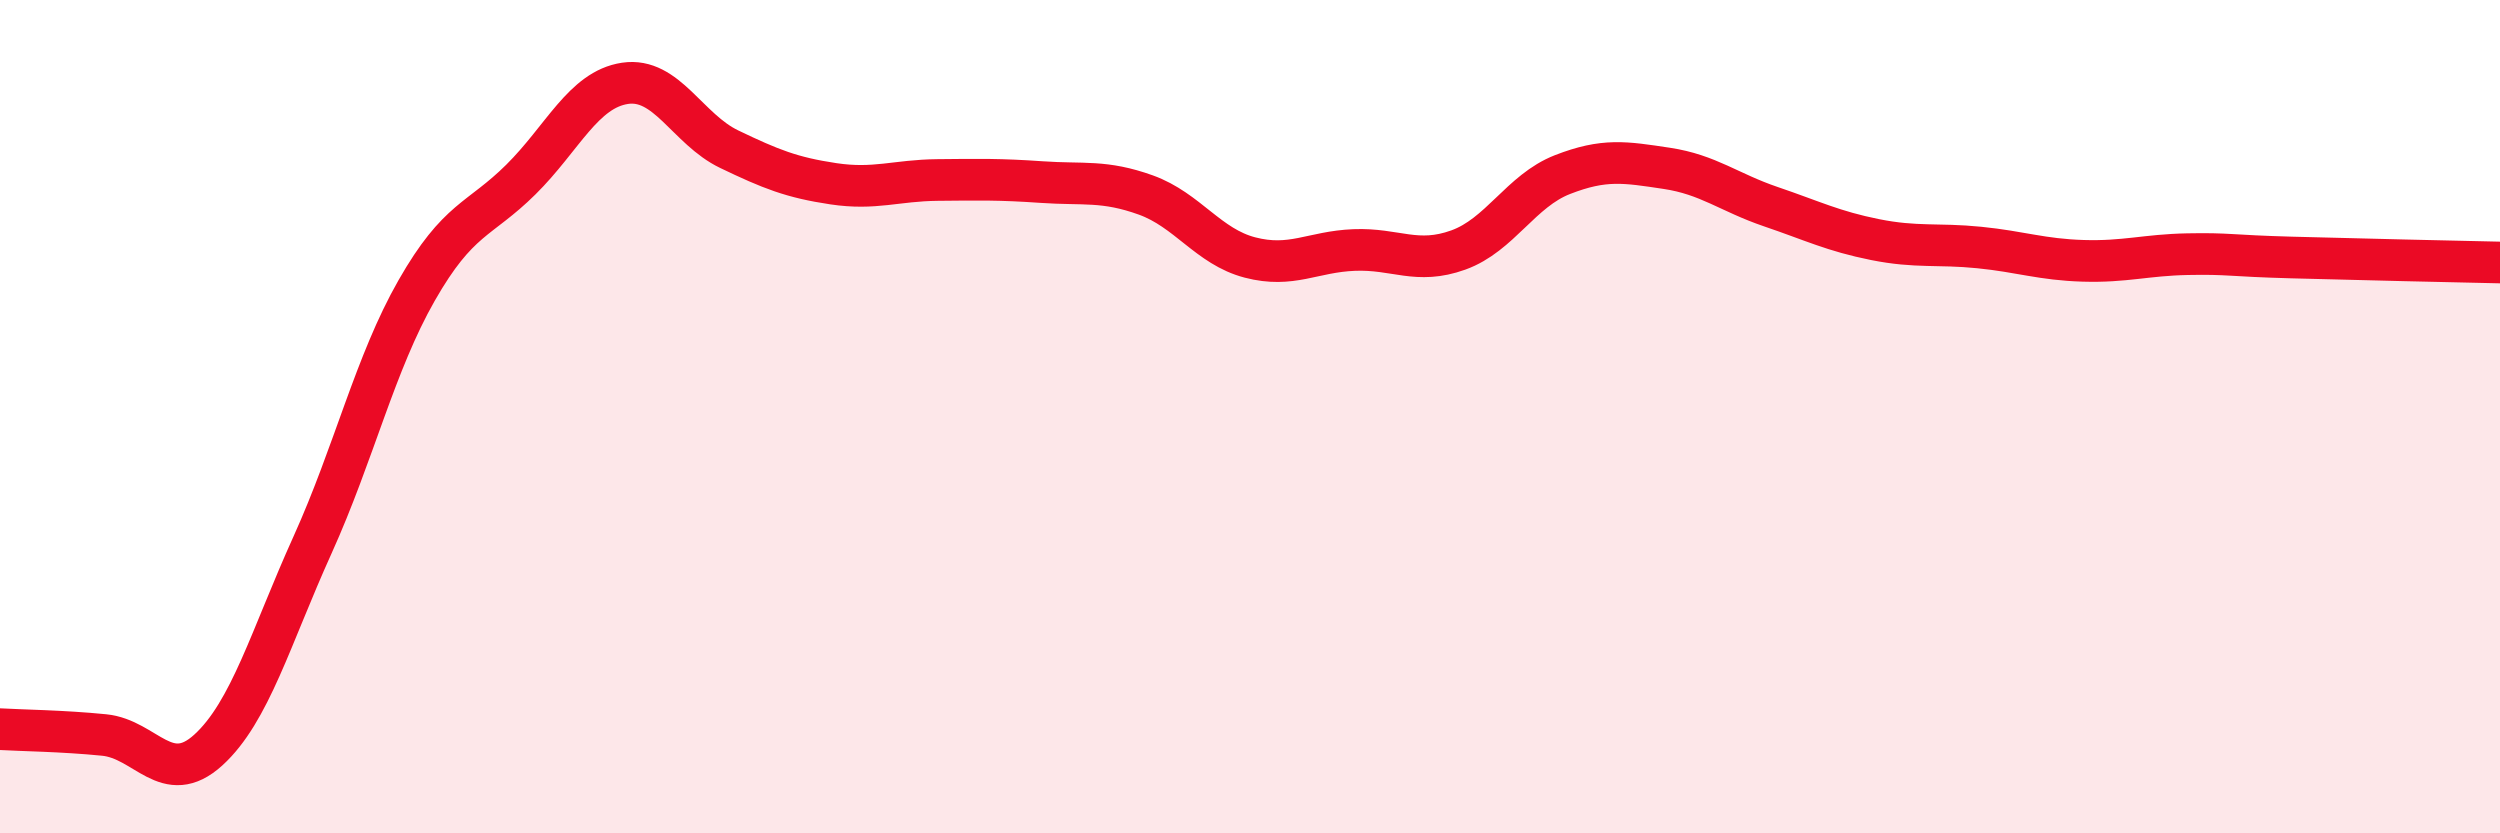 
    <svg width="60" height="20" viewBox="0 0 60 20" xmlns="http://www.w3.org/2000/svg">
      <path
        d="M 0,17.5 C 0.5,17.53 1.5,17.54 2.5,17.64 C 3.5,17.74 4,18.91 5,18 C 6,17.09 6.5,15.29 7.5,13.08 C 8.5,10.87 9,8.72 10,6.97 C 11,5.22 11.5,5.3 12.5,4.31 C 13.5,3.32 14,2.15 15,2 C 16,1.85 16.5,3.1 17.5,3.58 C 18.5,4.06 19,4.26 20,4.41 C 21,4.56 21.5,4.33 22.5,4.32 C 23.5,4.31 24,4.3 25,4.37 C 26,4.44 26.5,4.32 27.5,4.68 C 28.5,5.04 29,5.92 30,6.18 C 31,6.44 31.5,6.04 32.5,6 C 33.5,5.96 34,6.36 35,6 C 36,5.64 36.5,4.58 37.5,4.19 C 38.5,3.8 39,3.89 40,4.04 C 41,4.19 41.5,4.62 42.5,4.96 C 43.5,5.3 44,5.55 45,5.75 C 46,5.95 46.5,5.84 47.5,5.94 C 48.5,6.04 49,6.23 50,6.26 C 51,6.29 51.5,6.12 52.5,6.1 C 53.5,6.08 53.5,6.14 55,6.18 C 56.5,6.22 59,6.28 60,6.3L60 20L0 20Z"
        fill="#EB0A25"
        opacity="0.1"
        stroke-linecap="round"
        stroke-linejoin="round"
      />
      <path
        d="M 0,17.5 C 0.5,17.53 1.5,17.54 2.5,17.64 C 3.5,17.74 4,18.91 5,18 C 6,17.09 6.5,15.29 7.5,13.08 C 8.5,10.87 9,8.72 10,6.97 C 11,5.22 11.5,5.3 12.5,4.31 C 13.5,3.32 14,2.15 15,2 C 16,1.85 16.5,3.1 17.5,3.58 C 18.5,4.06 19,4.26 20,4.41 C 21,4.56 21.5,4.33 22.5,4.32 C 23.5,4.31 24,4.3 25,4.37 C 26,4.44 26.5,4.32 27.5,4.68 C 28.5,5.04 29,5.92 30,6.18 C 31,6.44 31.5,6.04 32.5,6 C 33.5,5.96 34,6.36 35,6 C 36,5.64 36.5,4.58 37.5,4.19 C 38.5,3.8 39,3.89 40,4.04 C 41,4.19 41.5,4.62 42.5,4.96 C 43.5,5.3 44,5.55 45,5.75 C 46,5.95 46.5,5.84 47.5,5.94 C 48.5,6.04 49,6.23 50,6.26 C 51,6.29 51.5,6.12 52.5,6.1 C 53.5,6.08 53.5,6.14 55,6.18 C 56.5,6.22 59,6.28 60,6.3"
        stroke="#EB0A25"
        stroke-width="1"
        fill="none"
        stroke-linecap="round"
        stroke-linejoin="round"
      />
    </svg>
  